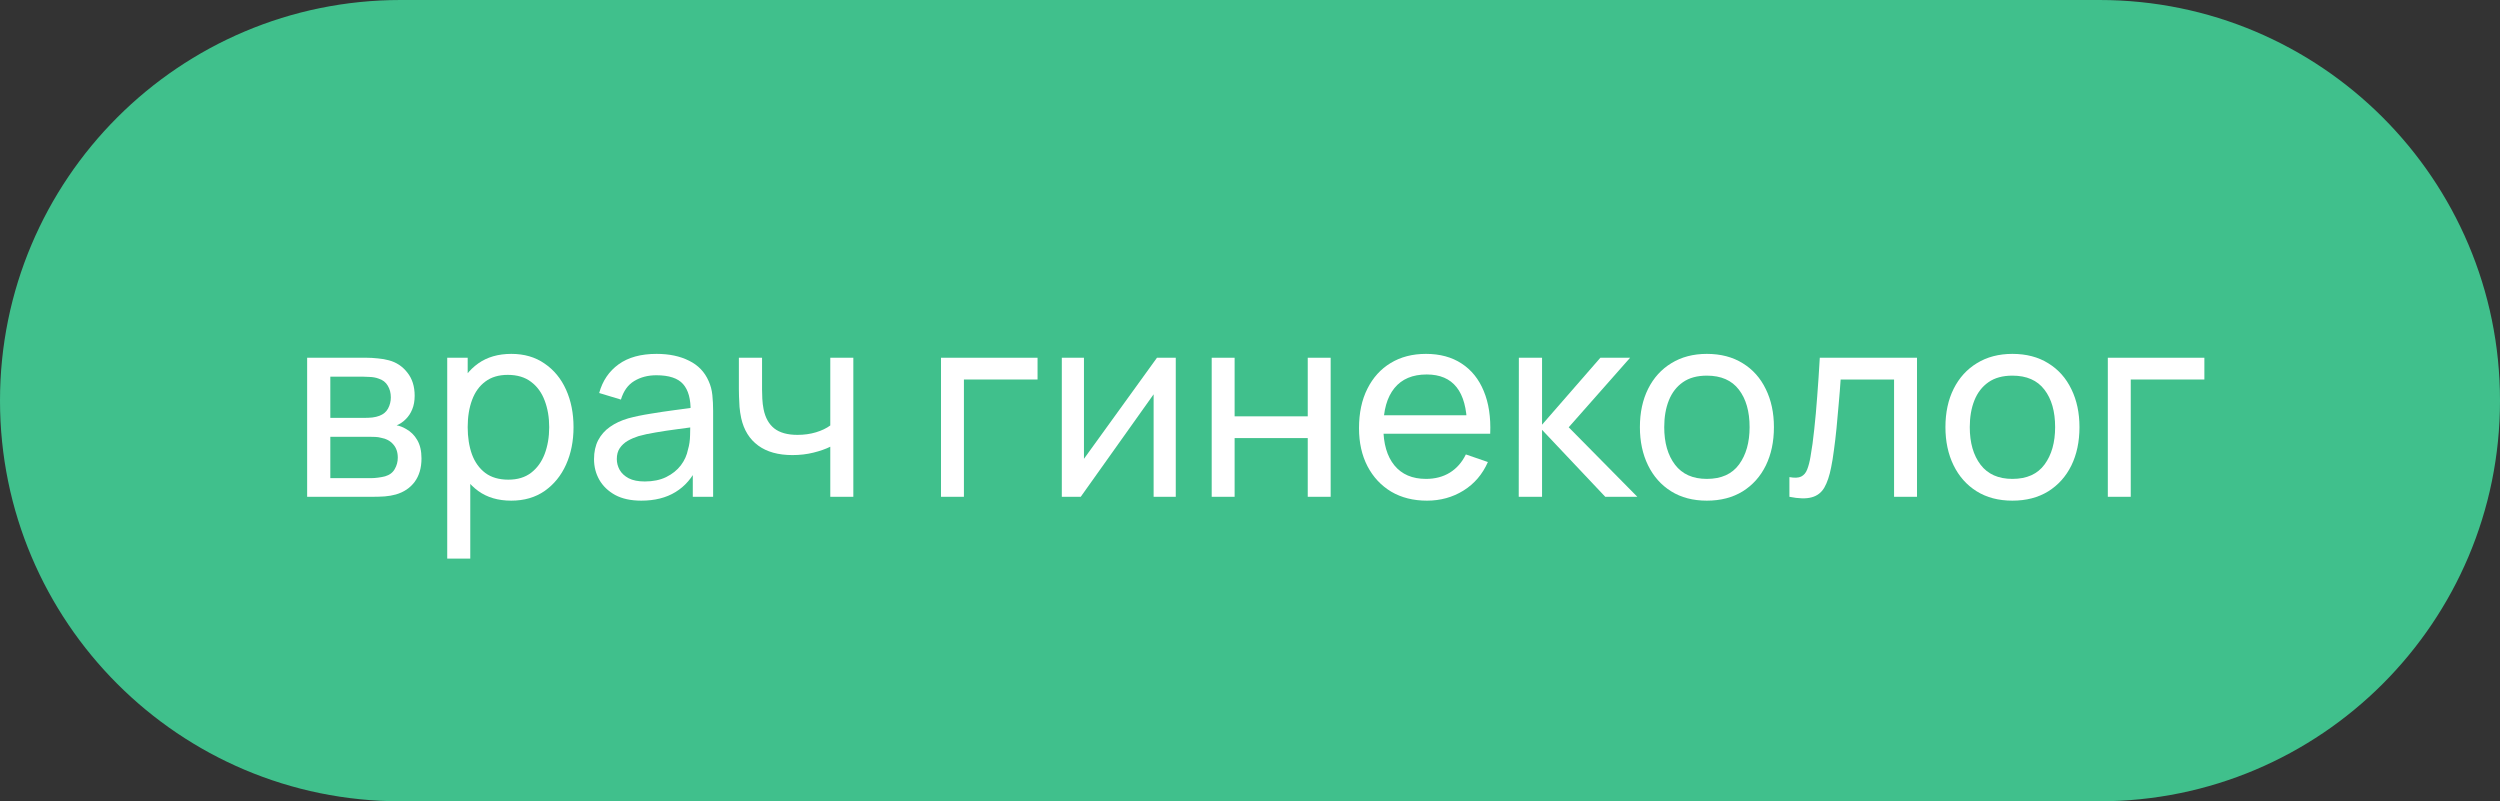 <?xml version="1.0" encoding="UTF-8"?> <svg xmlns="http://www.w3.org/2000/svg" width="156" height="50" viewBox="0 0 156 50" fill="none"><rect x="0" y="0" width="156" height="50" fill="#333333" stroke="none"/><path d="M0 25C0 11.193 11.193 0 25 0H131C144.807 0 156 11.193 156 25C156 38.807 144.807 50 131 50H25C11.193 50 0 38.807 0 25Z" fill="#40C08C"></path><path d="M19.166 31V22.323H22.862C23.081 22.323 23.317 22.336 23.569 22.363C23.826 22.385 24.059 22.425 24.268 22.484C24.734 22.607 25.117 22.861 25.417 23.247C25.722 23.627 25.875 24.109 25.875 24.693C25.875 25.02 25.824 25.304 25.722 25.545C25.626 25.786 25.486 25.995 25.304 26.171C25.224 26.252 25.136 26.324 25.039 26.388C24.943 26.453 24.846 26.503 24.75 26.541C24.937 26.573 25.128 26.645 25.32 26.758C25.626 26.924 25.864 27.157 26.035 27.457C26.212 27.757 26.301 28.14 26.301 28.606C26.301 29.195 26.159 29.682 25.875 30.068C25.591 30.448 25.2 30.711 24.702 30.855C24.493 30.914 24.262 30.954 24.011 30.976C23.759 30.992 23.515 31 23.28 31H19.166ZM20.612 29.835H23.199C23.312 29.835 23.446 29.824 23.601 29.803C23.762 29.782 23.904 29.755 24.027 29.723C24.305 29.642 24.506 29.492 24.629 29.273C24.758 29.053 24.822 28.815 24.822 28.558C24.822 28.215 24.726 27.936 24.533 27.722C24.346 27.508 24.096 27.374 23.786 27.32C23.673 27.288 23.55 27.269 23.416 27.264C23.288 27.259 23.173 27.256 23.071 27.256H20.612V29.835ZM20.612 26.075H22.765C22.916 26.075 23.073 26.067 23.239 26.051C23.406 26.029 23.55 25.995 23.673 25.947C23.92 25.855 24.099 25.706 24.212 25.497C24.329 25.282 24.388 25.049 24.388 24.798C24.388 24.519 24.324 24.275 24.196 24.067C24.072 23.852 23.882 23.705 23.625 23.625C23.454 23.56 23.261 23.526 23.047 23.52C22.838 23.509 22.704 23.504 22.645 23.504H20.612V26.075Z" fill="white"></path><path d="M31.899 31.241C31.085 31.241 30.4 31.04 29.843 30.639C29.286 30.231 28.863 29.682 28.573 28.991C28.29 28.295 28.148 27.516 28.148 26.654C28.148 25.78 28.29 24.998 28.573 24.308C28.863 23.617 29.286 23.073 29.843 22.677C30.405 22.28 31.093 22.082 31.908 22.082C32.711 22.082 33.402 22.283 33.98 22.685C34.564 23.081 35.011 23.625 35.322 24.316C35.633 25.006 35.788 25.786 35.788 26.654C35.788 27.521 35.633 28.3 35.322 28.991C35.011 29.682 34.564 30.231 33.98 30.639C33.402 31.04 32.708 31.241 31.899 31.241ZM27.907 34.856V22.323H29.184V28.71H29.345V34.856H27.907ZM31.723 29.931C32.296 29.931 32.77 29.787 33.145 29.498C33.52 29.208 33.801 28.817 33.988 28.325C34.176 27.826 34.27 27.269 34.27 26.654C34.27 26.043 34.176 25.491 33.988 24.998C33.806 24.506 33.522 24.115 33.137 23.826C32.757 23.536 32.272 23.392 31.683 23.392C31.12 23.392 30.654 23.531 30.285 23.809C29.915 24.082 29.639 24.465 29.457 24.958C29.275 25.446 29.184 26.011 29.184 26.654C29.184 27.285 29.272 27.851 29.449 28.349C29.631 28.841 29.91 29.23 30.285 29.514C30.66 29.792 31.139 29.931 31.723 29.931Z" fill="white"></path><path d="M40.016 31.241C39.368 31.241 38.824 31.123 38.385 30.887C37.951 30.646 37.622 30.331 37.397 29.939C37.177 29.549 37.067 29.12 37.067 28.654C37.067 28.199 37.153 27.805 37.324 27.473C37.501 27.136 37.748 26.857 38.063 26.637C38.38 26.413 38.757 26.236 39.196 26.107C39.609 25.995 40.069 25.898 40.578 25.818C41.092 25.732 41.612 25.655 42.137 25.585C42.662 25.515 43.152 25.448 43.607 25.384L43.093 25.681C43.109 24.91 42.954 24.34 42.627 23.97C42.306 23.601 41.748 23.416 40.956 23.416C40.431 23.416 39.97 23.536 39.574 23.777C39.183 24.013 38.907 24.399 38.746 24.934L37.389 24.524C37.597 23.764 38.002 23.167 38.602 22.733C39.202 22.299 39.992 22.082 40.972 22.082C41.759 22.082 42.434 22.224 42.996 22.508C43.564 22.786 43.971 23.209 44.218 23.777C44.341 24.045 44.419 24.337 44.451 24.653C44.483 24.964 44.499 25.29 44.499 25.633V31H43.23V28.919L43.527 29.112C43.2 29.814 42.742 30.344 42.153 30.703C41.569 31.062 40.857 31.241 40.016 31.241ZM40.233 30.044C40.747 30.044 41.191 29.953 41.566 29.771C41.947 29.583 42.252 29.34 42.482 29.04C42.713 28.734 42.863 28.402 42.932 28.043C43.013 27.776 43.055 27.478 43.061 27.152C43.072 26.82 43.077 26.565 43.077 26.388L43.575 26.605C43.109 26.67 42.651 26.731 42.201 26.79C41.751 26.849 41.325 26.913 40.924 26.983C40.522 27.047 40.16 27.125 39.839 27.216C39.603 27.291 39.381 27.387 39.172 27.505C38.969 27.623 38.803 27.776 38.674 27.963C38.551 28.145 38.489 28.373 38.489 28.646C38.489 28.882 38.548 29.107 38.666 29.321C38.789 29.535 38.977 29.709 39.228 29.843C39.486 29.977 39.82 30.044 40.233 30.044Z" fill="white"></path><path d="M51.81 31V27.875C51.521 28.019 51.17 28.142 50.758 28.244C50.35 28.346 49.914 28.397 49.448 28.397C48.564 28.397 47.852 28.199 47.311 27.802C46.77 27.406 46.416 26.836 46.25 26.091C46.202 25.866 46.167 25.633 46.146 25.392C46.13 25.151 46.119 24.931 46.114 24.733C46.108 24.535 46.106 24.39 46.106 24.299V22.323H47.552V24.299C47.552 24.455 47.557 24.648 47.568 24.878C47.579 25.103 47.605 25.323 47.648 25.537C47.755 26.067 47.978 26.466 48.315 26.734C48.658 27.002 49.14 27.136 49.761 27.136C50.179 27.136 50.565 27.082 50.918 26.975C51.272 26.868 51.569 26.726 51.81 26.549V22.323H53.248V31H51.81Z" fill="white"></path><path d="M58.718 31V22.323H64.743V23.681H60.148V31H58.718Z" fill="white"></path><path d="M73.368 22.323V31H71.986V24.605L67.438 31H66.257V22.323H67.639V28.63L72.195 22.323H73.368Z" fill="white"></path><path d="M75.61 31V22.323H77.04V25.979H81.603V22.323H83.033V31H81.603V27.336H77.04V31H75.61Z" fill="white"></path><path d="M89.044 31.241C88.192 31.241 87.448 31.054 86.81 30.679C86.178 30.298 85.686 29.771 85.332 29.096C84.978 28.416 84.802 27.623 84.802 26.718C84.802 25.77 84.976 24.95 85.324 24.259C85.672 23.563 86.157 23.027 86.778 22.652C87.405 22.272 88.139 22.082 88.98 22.082C89.853 22.082 90.594 22.283 91.205 22.685C91.821 23.086 92.282 23.659 92.587 24.404C92.898 25.148 93.031 26.035 92.989 27.063H91.543V26.549C91.526 25.483 91.309 24.688 90.892 24.163C90.474 23.633 89.853 23.367 89.028 23.367C88.144 23.367 87.472 23.651 87.011 24.219C86.551 24.787 86.32 25.601 86.32 26.662C86.32 27.685 86.551 28.477 87.011 29.04C87.472 29.602 88.128 29.883 88.98 29.883C89.553 29.883 90.051 29.752 90.474 29.49C90.897 29.227 91.229 28.849 91.47 28.357L92.844 28.831C92.507 29.597 91.998 30.191 91.317 30.614C90.643 31.032 89.885 31.241 89.044 31.241ZM85.838 27.063V25.914H92.249V27.063H85.838Z" fill="white"></path><path d="M94.769 31L94.777 22.323H96.224V26.501L99.863 22.323H101.719L97.887 26.662L102.169 31H100.168L96.224 26.822V31H94.769Z" fill="white"></path><path d="M106.507 31.241C105.645 31.241 104.9 31.046 104.274 30.654C103.652 30.264 103.173 29.723 102.836 29.032C102.498 28.341 102.33 27.548 102.33 26.654C102.33 25.743 102.501 24.945 102.844 24.259C103.187 23.574 103.671 23.041 104.298 22.66C104.925 22.275 105.661 22.082 106.507 22.082C107.375 22.082 108.122 22.277 108.749 22.669C109.376 23.054 109.855 23.593 110.187 24.283C110.524 24.969 110.693 25.759 110.693 26.654C110.693 27.559 110.524 28.357 110.187 29.048C109.85 29.733 109.367 30.272 108.741 30.663C108.114 31.048 107.37 31.241 106.507 31.241ZM106.507 29.883C107.407 29.883 108.077 29.583 108.516 28.983C108.955 28.384 109.175 27.607 109.175 26.654C109.175 25.673 108.952 24.894 108.508 24.316C108.063 23.732 107.396 23.44 106.507 23.44C105.902 23.44 105.404 23.576 105.013 23.85C104.622 24.123 104.33 24.5 104.137 24.982C103.944 25.464 103.848 26.021 103.848 26.654C103.848 27.628 104.073 28.41 104.523 29C104.973 29.589 105.634 29.883 106.507 29.883Z" fill="white"></path><path d="M111.659 31V29.771C111.98 29.83 112.224 29.819 112.39 29.739C112.561 29.653 112.687 29.506 112.767 29.297C112.853 29.082 112.923 28.815 112.976 28.493C113.067 27.985 113.145 27.417 113.209 26.79C113.279 26.163 113.34 25.478 113.394 24.733C113.453 23.983 113.506 23.18 113.555 22.323H119.621V31H118.19V23.681H114.856C114.824 24.174 114.784 24.68 114.736 25.199C114.693 25.719 114.647 26.225 114.599 26.718C114.551 27.205 114.497 27.66 114.438 28.084C114.385 28.501 114.326 28.863 114.262 29.168C114.16 29.693 114.018 30.114 113.836 30.43C113.654 30.74 113.391 30.941 113.049 31.032C112.706 31.128 112.242 31.118 111.659 31Z" fill="white"></path><path d="M125.573 31.241C124.711 31.241 123.966 31.046 123.339 30.654C122.718 30.264 122.239 29.723 121.901 29.032C121.564 28.341 121.395 27.548 121.395 26.654C121.395 25.743 121.566 24.945 121.909 24.259C122.252 23.574 122.737 23.041 123.363 22.66C123.99 22.275 124.727 22.082 125.573 22.082C126.441 22.082 127.188 22.277 127.814 22.669C128.441 23.054 128.92 23.593 129.253 24.283C129.59 24.969 129.759 25.759 129.759 26.654C129.759 27.559 129.59 28.357 129.253 29.048C128.915 29.733 128.433 30.272 127.806 30.663C127.18 31.048 126.435 31.241 125.573 31.241ZM125.573 29.883C126.473 29.883 127.142 29.583 127.581 28.983C128.021 28.384 128.24 27.607 128.24 26.654C128.24 25.673 128.018 24.894 127.573 24.316C127.129 23.732 126.462 23.44 125.573 23.44C124.968 23.44 124.47 23.576 124.079 23.85C123.688 24.123 123.396 24.5 123.203 24.982C123.01 25.464 122.914 26.021 122.914 26.654C122.914 27.628 123.139 28.41 123.588 29C124.038 29.589 124.7 29.883 125.573 29.883Z" fill="white"></path><path d="M131.528 31V22.323H137.553V23.681H132.958V31H131.528Z" fill="white"></path></svg> 